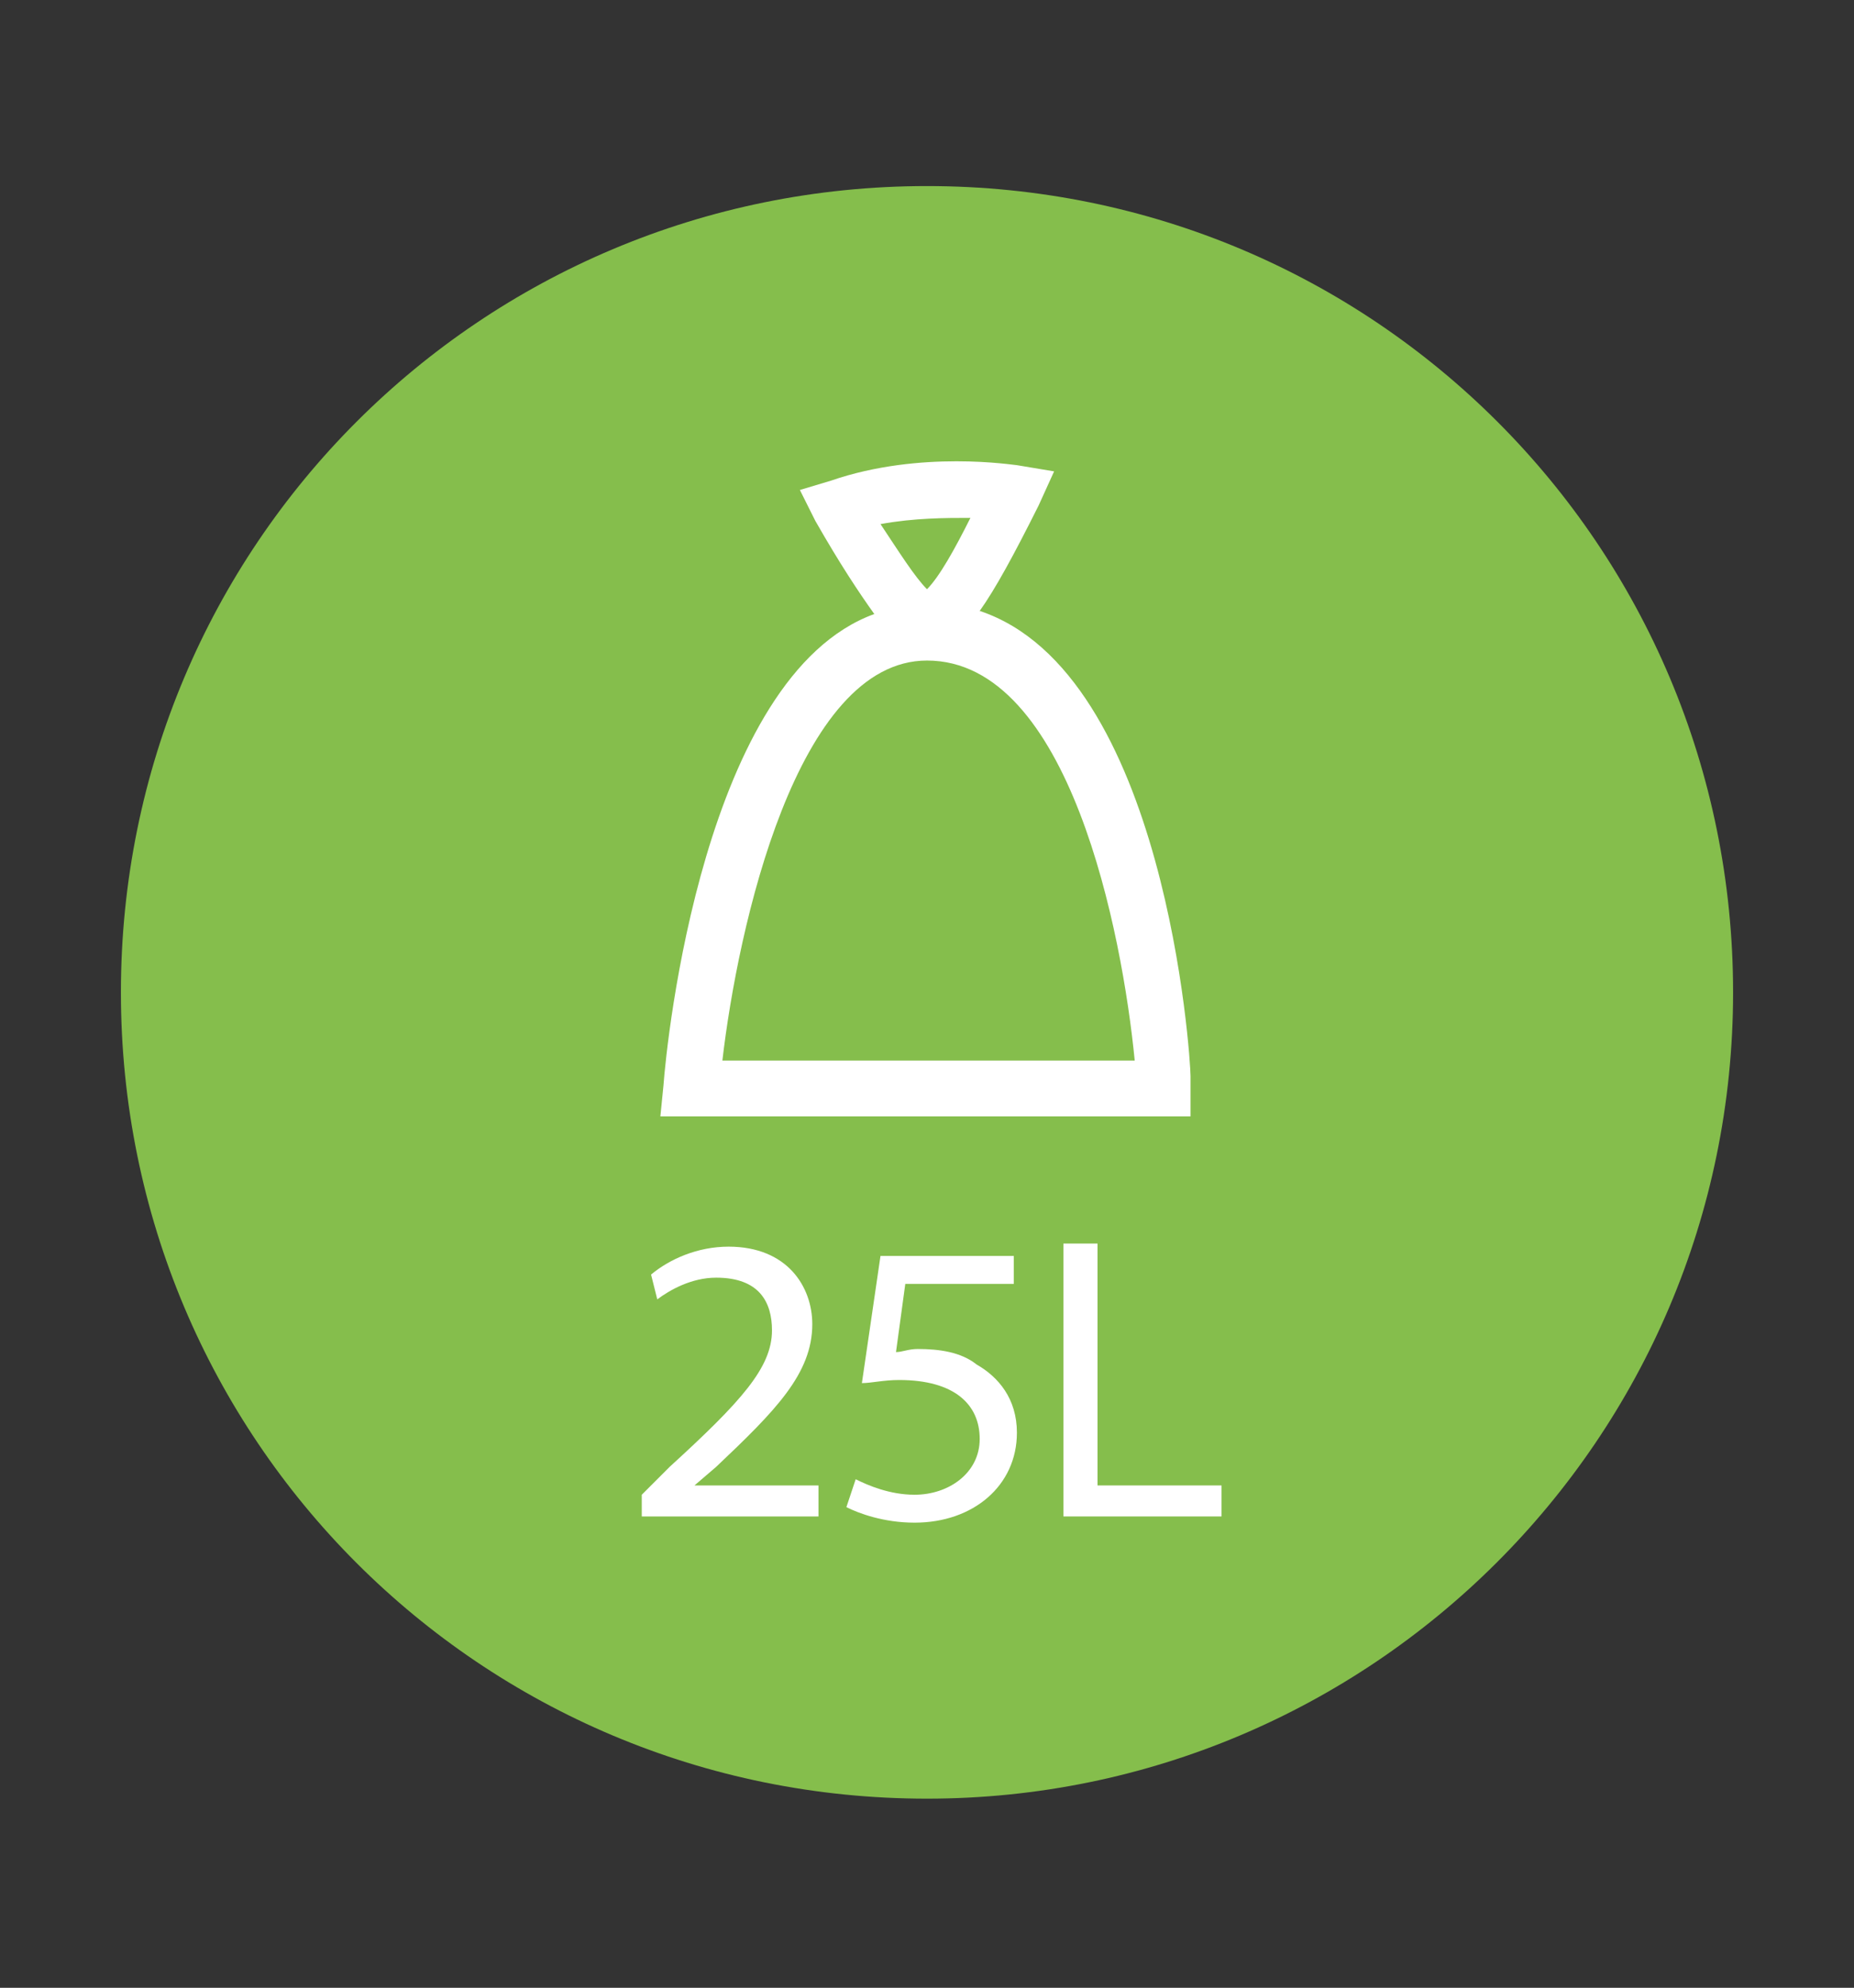 <?xml version="1.0" encoding="UTF-8"?> <!-- Generator: Adobe Illustrator 24.1.3, SVG Export Plug-In . SVG Version: 6.00 Build 0) --> <svg xmlns="http://www.w3.org/2000/svg" xmlns:xlink="http://www.w3.org/1999/xlink" version="1.1" id="Capa_1" x="0px" y="0px" width="59.8px" height="64.1px" viewBox="0 0 59.8 64.1" style="enable-background:new 0 0 59.8 64.1;" xml:space="preserve"><rect x="0" y="0" width="59.8" height="64.1" fill="#333333" stroke="none"/> <style type="text/css"> .st0{fill:#85BE4C;} .st1{fill:#FFFFFF;} </style> <g> <path class="st0" d="M29.9,58c14.3,0,26-11.6,26-26s-11.6-26-26-26s-26,11.6-26,26S15.5,58,29.9,58"></path> <g> <path class="st1" d="M20.7,48.9v-0.7l0.9-0.9c2.3-2.1,3.3-3.2,3.3-4.4c0-0.9-0.4-1.7-1.8-1.7c-0.8,0-1.5,0.4-1.9,0.7L21,41.1 c0.6-0.5,1.5-0.9,2.5-0.9c1.9,0,2.7,1.3,2.7,2.5c0,1.6-1.2,2.8-3.1,4.6l-0.7,0.6v0h4v1H20.7z"></path> <path class="st1" d="M32.6,41.4h-3.4l-0.3,2.2c0.2,0,0.4-0.1,0.7-0.1c0.7,0,1.4,0.1,1.9,0.5c0.7,0.4,1.3,1.1,1.3,2.2 c0,1.7-1.4,2.9-3.3,2.9c-1,0-1.8-0.3-2.2-0.5l0.3-0.9c0.4,0.2,1.1,0.5,1.9,0.5c1.1,0,2.1-0.7,2.1-1.8c0-1.1-0.8-1.9-2.6-1.9 c-0.5,0-0.9,0.1-1.2,0.1l0.6-4.1h4.3V41.4z"></path> <path class="st1" d="M34.2,40.1h1.2v7.8h4v1h-5.1V40.1z"></path> </g> <path class="st1" d="M38.4,34.7c0-0.6-0.8-13-6.8-15c0.5-0.7,1.1-1.8,1.9-3.4l0.5-1.1L32.8,15c-0.1,0-3.1-0.5-6,0.5l-1,0.3l0.5,1 c0.8,1.4,1.4,2.3,1.9,3c-5.5,2-6.7,13.8-6.8,15.2l-0.1,1h17.1L38.4,34.7z M31.3,16.7c-0.5,1-1,1.9-1.4,2.3 c-0.4-0.4-0.9-1.2-1.5-2.1C29.5,16.7,30.5,16.7,31.3,16.7z M23.3,34.2c0.5-4.3,2.4-12.9,6.6-12.9c4.6,0,6.3,8.8,6.7,12.9H23.3z"></path> </g> </svg> 